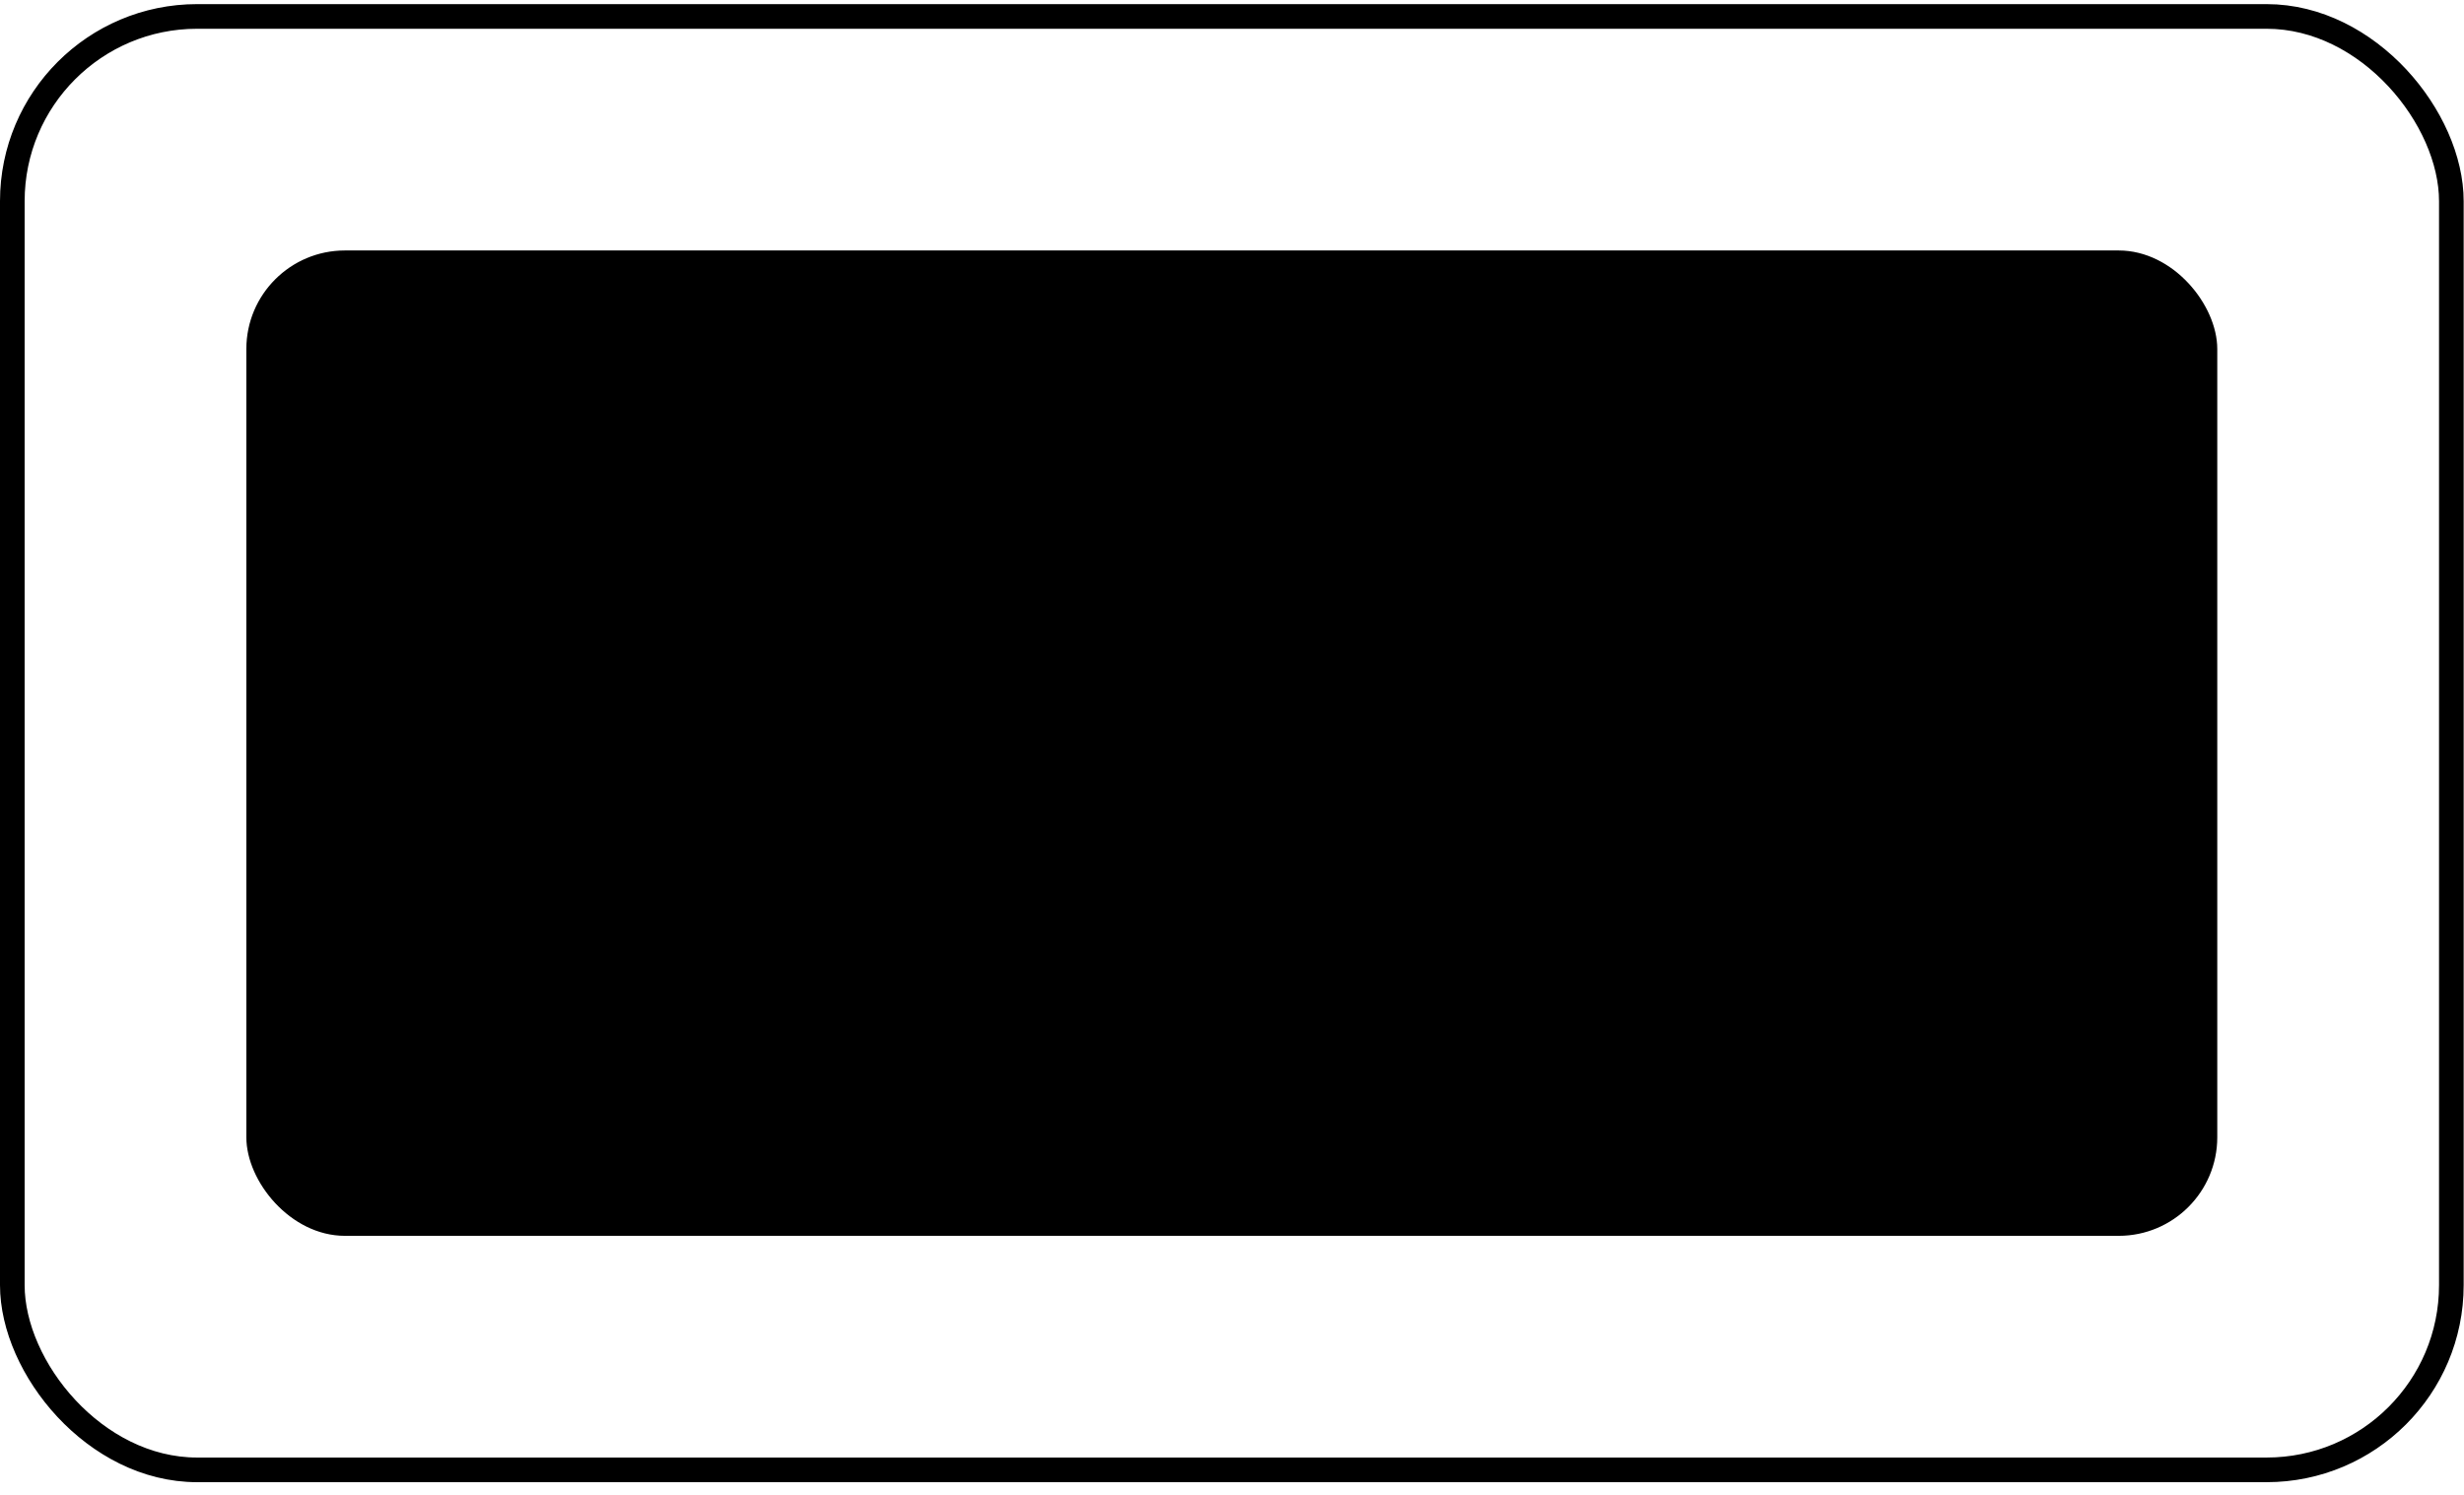 <svg width="89" height="54" viewBox="0 0 89 54" fill="none" xmlns="http://www.w3.org/2000/svg"><rect x=".445" y=".594" width="88.098" height="52.503" rx="6.674" stroke="#000" stroke-width=".89"/><rect x="8.898" y="9.048" width="71.19" height="35.595" rx="3.56" fill="#000"/></svg>